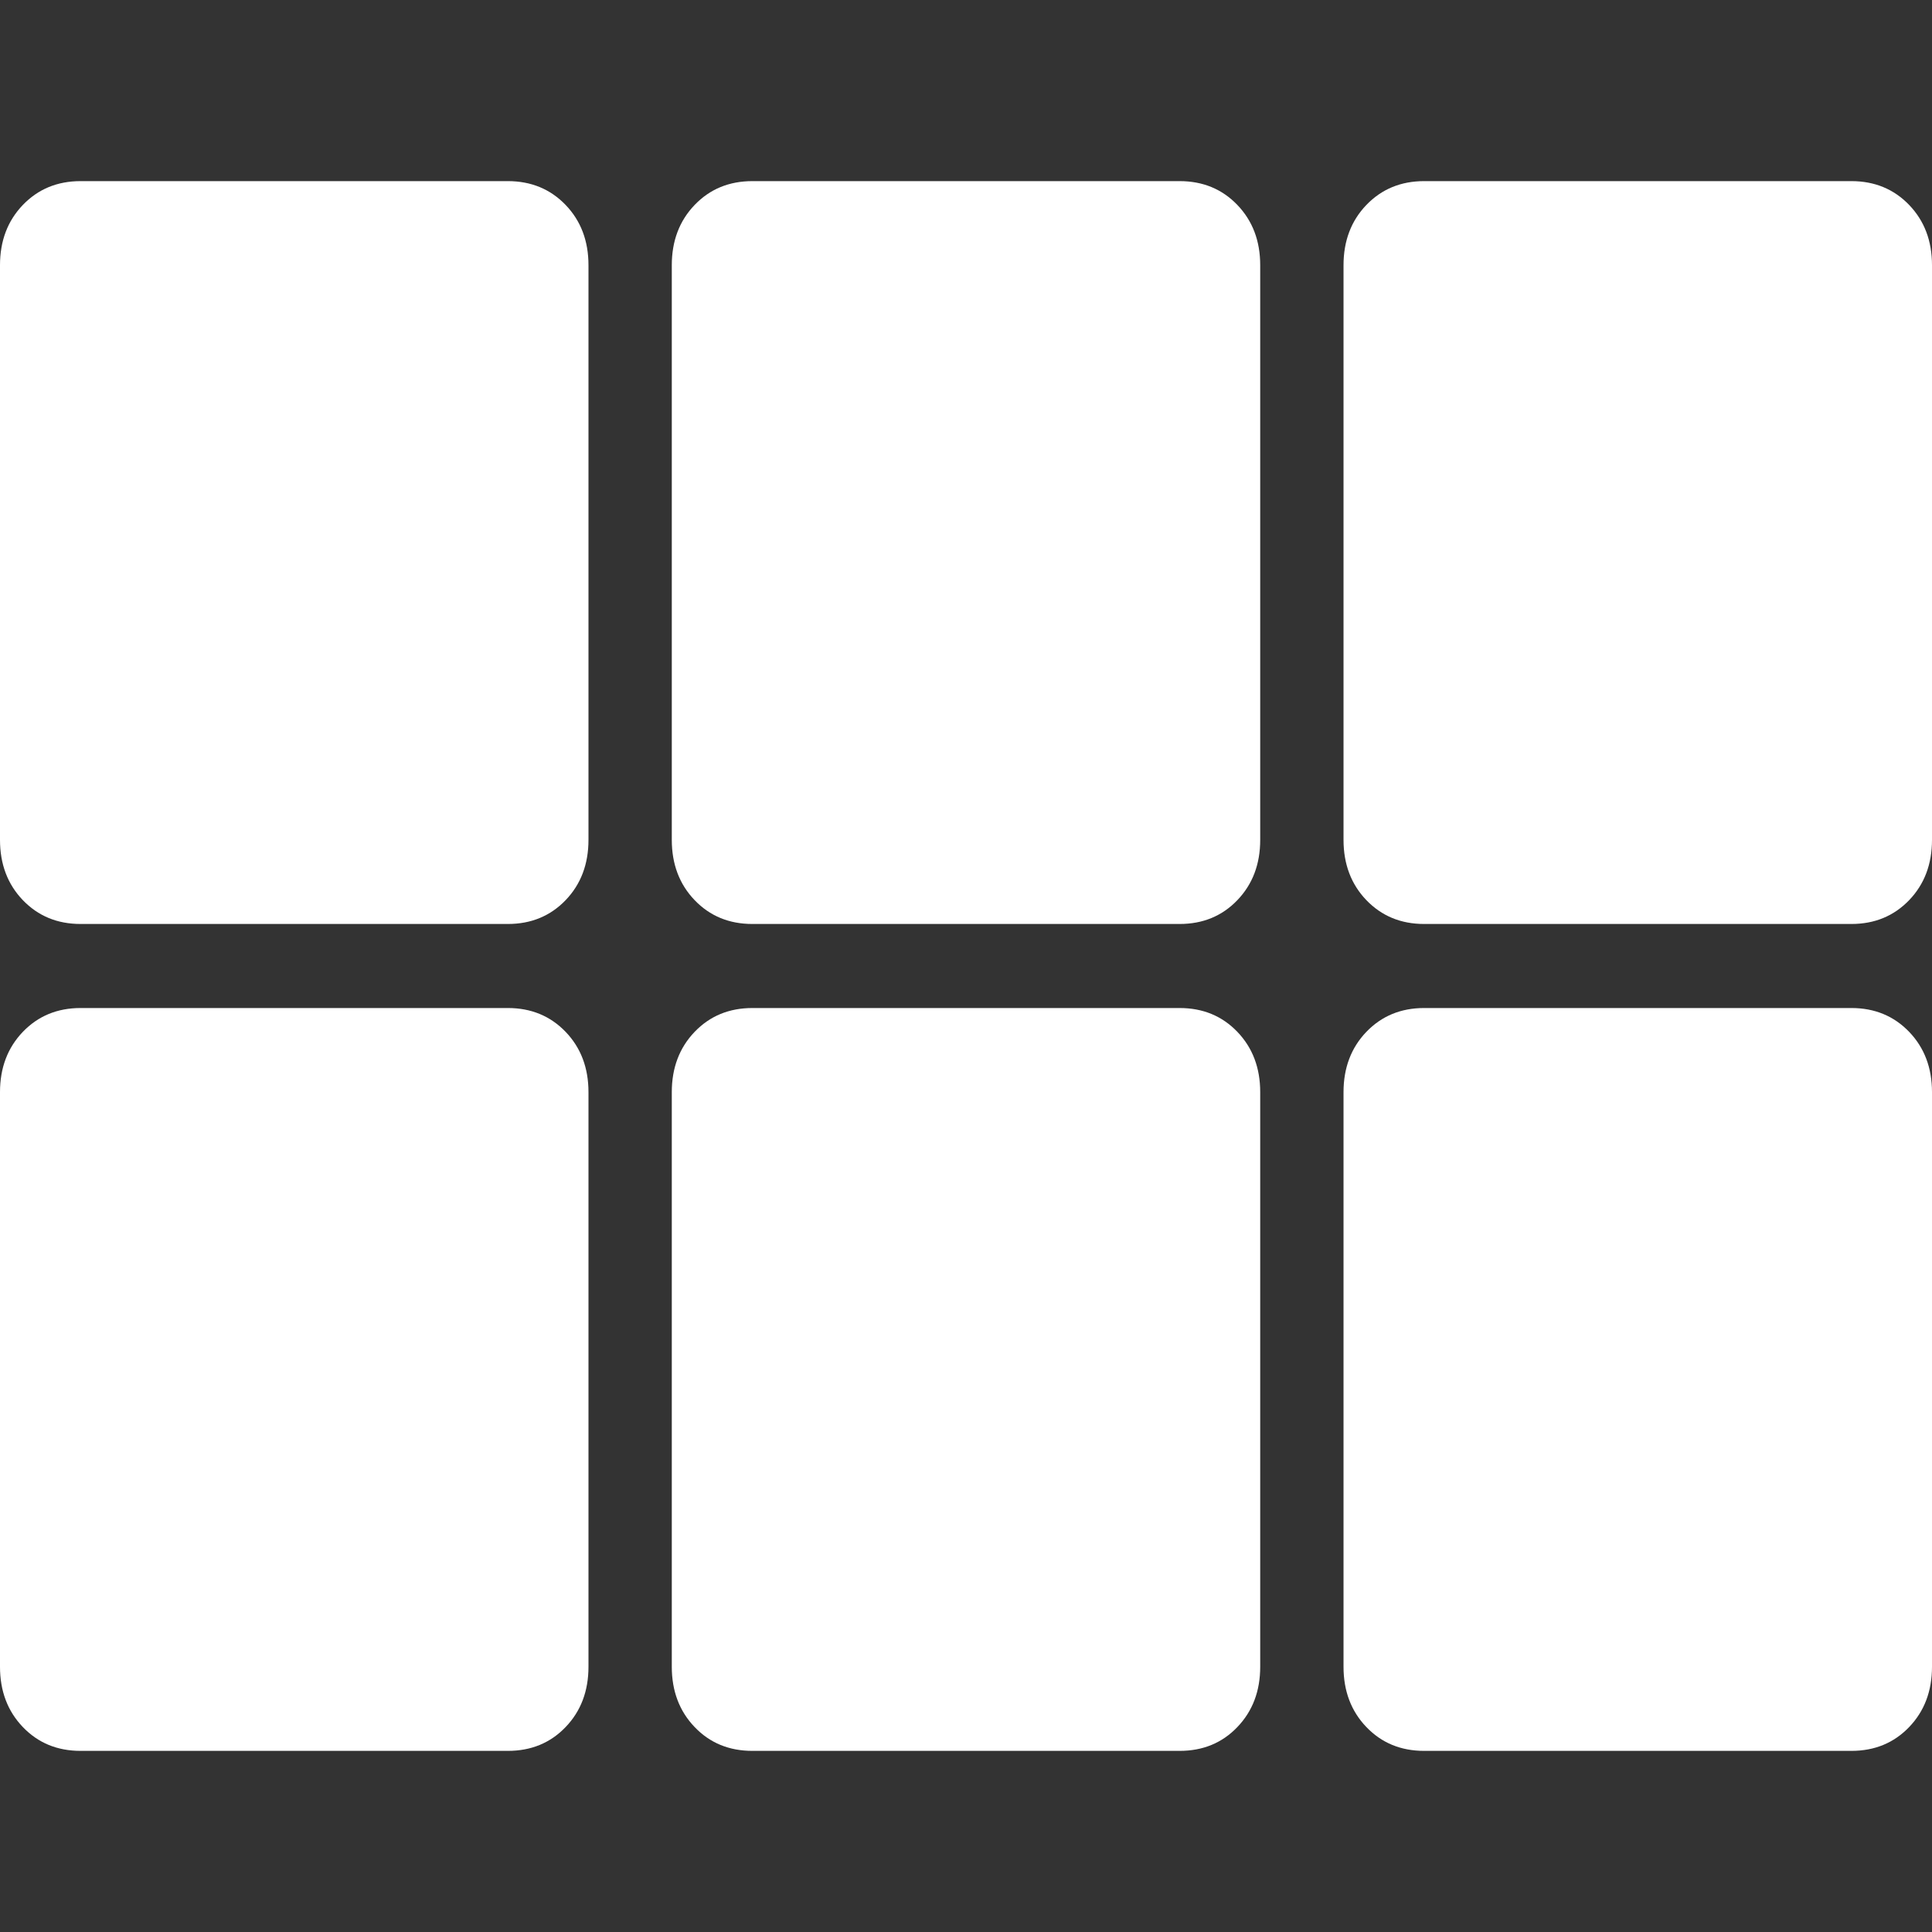 <svg width="32" height="32" viewBox="0 0 32 32" fill="none" xmlns="http://www.w3.org/2000/svg">
<rect x="0" y="0" width="32" height="32" fill="#333333" stroke="none"/>
<path d="M23.588 15.304C23.203 15.304 22.884 15.172 22.631 14.909C22.379 14.646 22.253 14.313 22.253 13.911V4.393C22.253 3.99 22.379 3.658 22.631 3.395C22.884 3.132 23.203 3 23.588 3H30.665C31.05 3 31.369 3.132 31.622 3.395C31.874 3.658 32 3.99 32 4.393V13.911C32 14.313 31.874 14.646 31.622 14.909C31.369 15.172 31.05 15.304 30.665 15.304H23.588ZM12.462 15.304C12.076 15.304 11.757 15.172 11.505 14.909C11.253 14.646 11.127 14.313 11.127 13.911V4.393C11.127 3.99 11.253 3.658 11.505 3.395C11.757 3.132 12.076 3 12.462 3H19.538C19.924 3 20.243 3.132 20.495 3.395C20.747 3.658 20.873 3.99 20.873 4.393V13.911C20.873 14.313 20.747 14.646 20.495 14.909C20.243 15.172 19.924 15.304 19.538 15.304H12.462ZM1.335 15.304C0.949 15.304 0.631 15.172 0.378 14.909C0.126 14.646 0 14.313 0 13.911V4.393C0 3.99 0.126 3.658 0.378 3.395C0.631 3.132 0.949 3 1.335 3H8.412C8.797 3 9.116 3.132 9.369 3.395C9.621 3.658 9.747 3.99 9.747 4.393V13.911C9.747 14.313 9.621 14.646 9.369 14.909C9.116 15.172 8.797 15.304 8.412 15.304H1.335ZM1.335 29C0.949 29 0.631 28.869 0.378 28.605C0.126 28.342 0 28.009 0 27.607V18.089C0 17.687 0.126 17.354 0.378 17.091C0.631 16.828 0.949 16.696 1.335 16.696H8.412C8.797 16.696 9.116 16.828 9.369 17.091C9.621 17.354 9.747 17.687 9.747 18.089V27.607C9.747 28.009 9.621 28.342 9.369 28.605C9.116 28.869 8.797 29 8.412 29H1.335ZM12.462 29C12.076 29 11.757 28.869 11.505 28.605C11.253 28.342 11.127 28.009 11.127 27.607V18.089C11.127 17.687 11.253 17.354 11.505 17.091C11.757 16.828 12.076 16.696 12.462 16.696H19.538C19.924 16.696 20.243 16.828 20.495 17.091C20.747 17.354 20.873 17.687 20.873 18.089V27.607C20.873 28.009 20.747 28.342 20.495 28.605C20.243 28.869 19.924 29 19.538 29H12.462ZM23.588 29C23.203 29 22.884 28.869 22.631 28.605C22.379 28.342 22.253 28.009 22.253 27.607V18.089C22.253 17.687 22.379 17.354 22.631 17.091C22.884 16.828 23.203 16.696 23.588 16.696H30.665C31.05 16.696 31.369 16.828 31.622 17.091C31.874 17.354 32 17.687 32 18.089V27.607C32 28.009 31.874 28.342 31.622 28.605C31.369 28.869 31.05 29 30.665 29H23.588Z" fill="white"/>
</svg>
